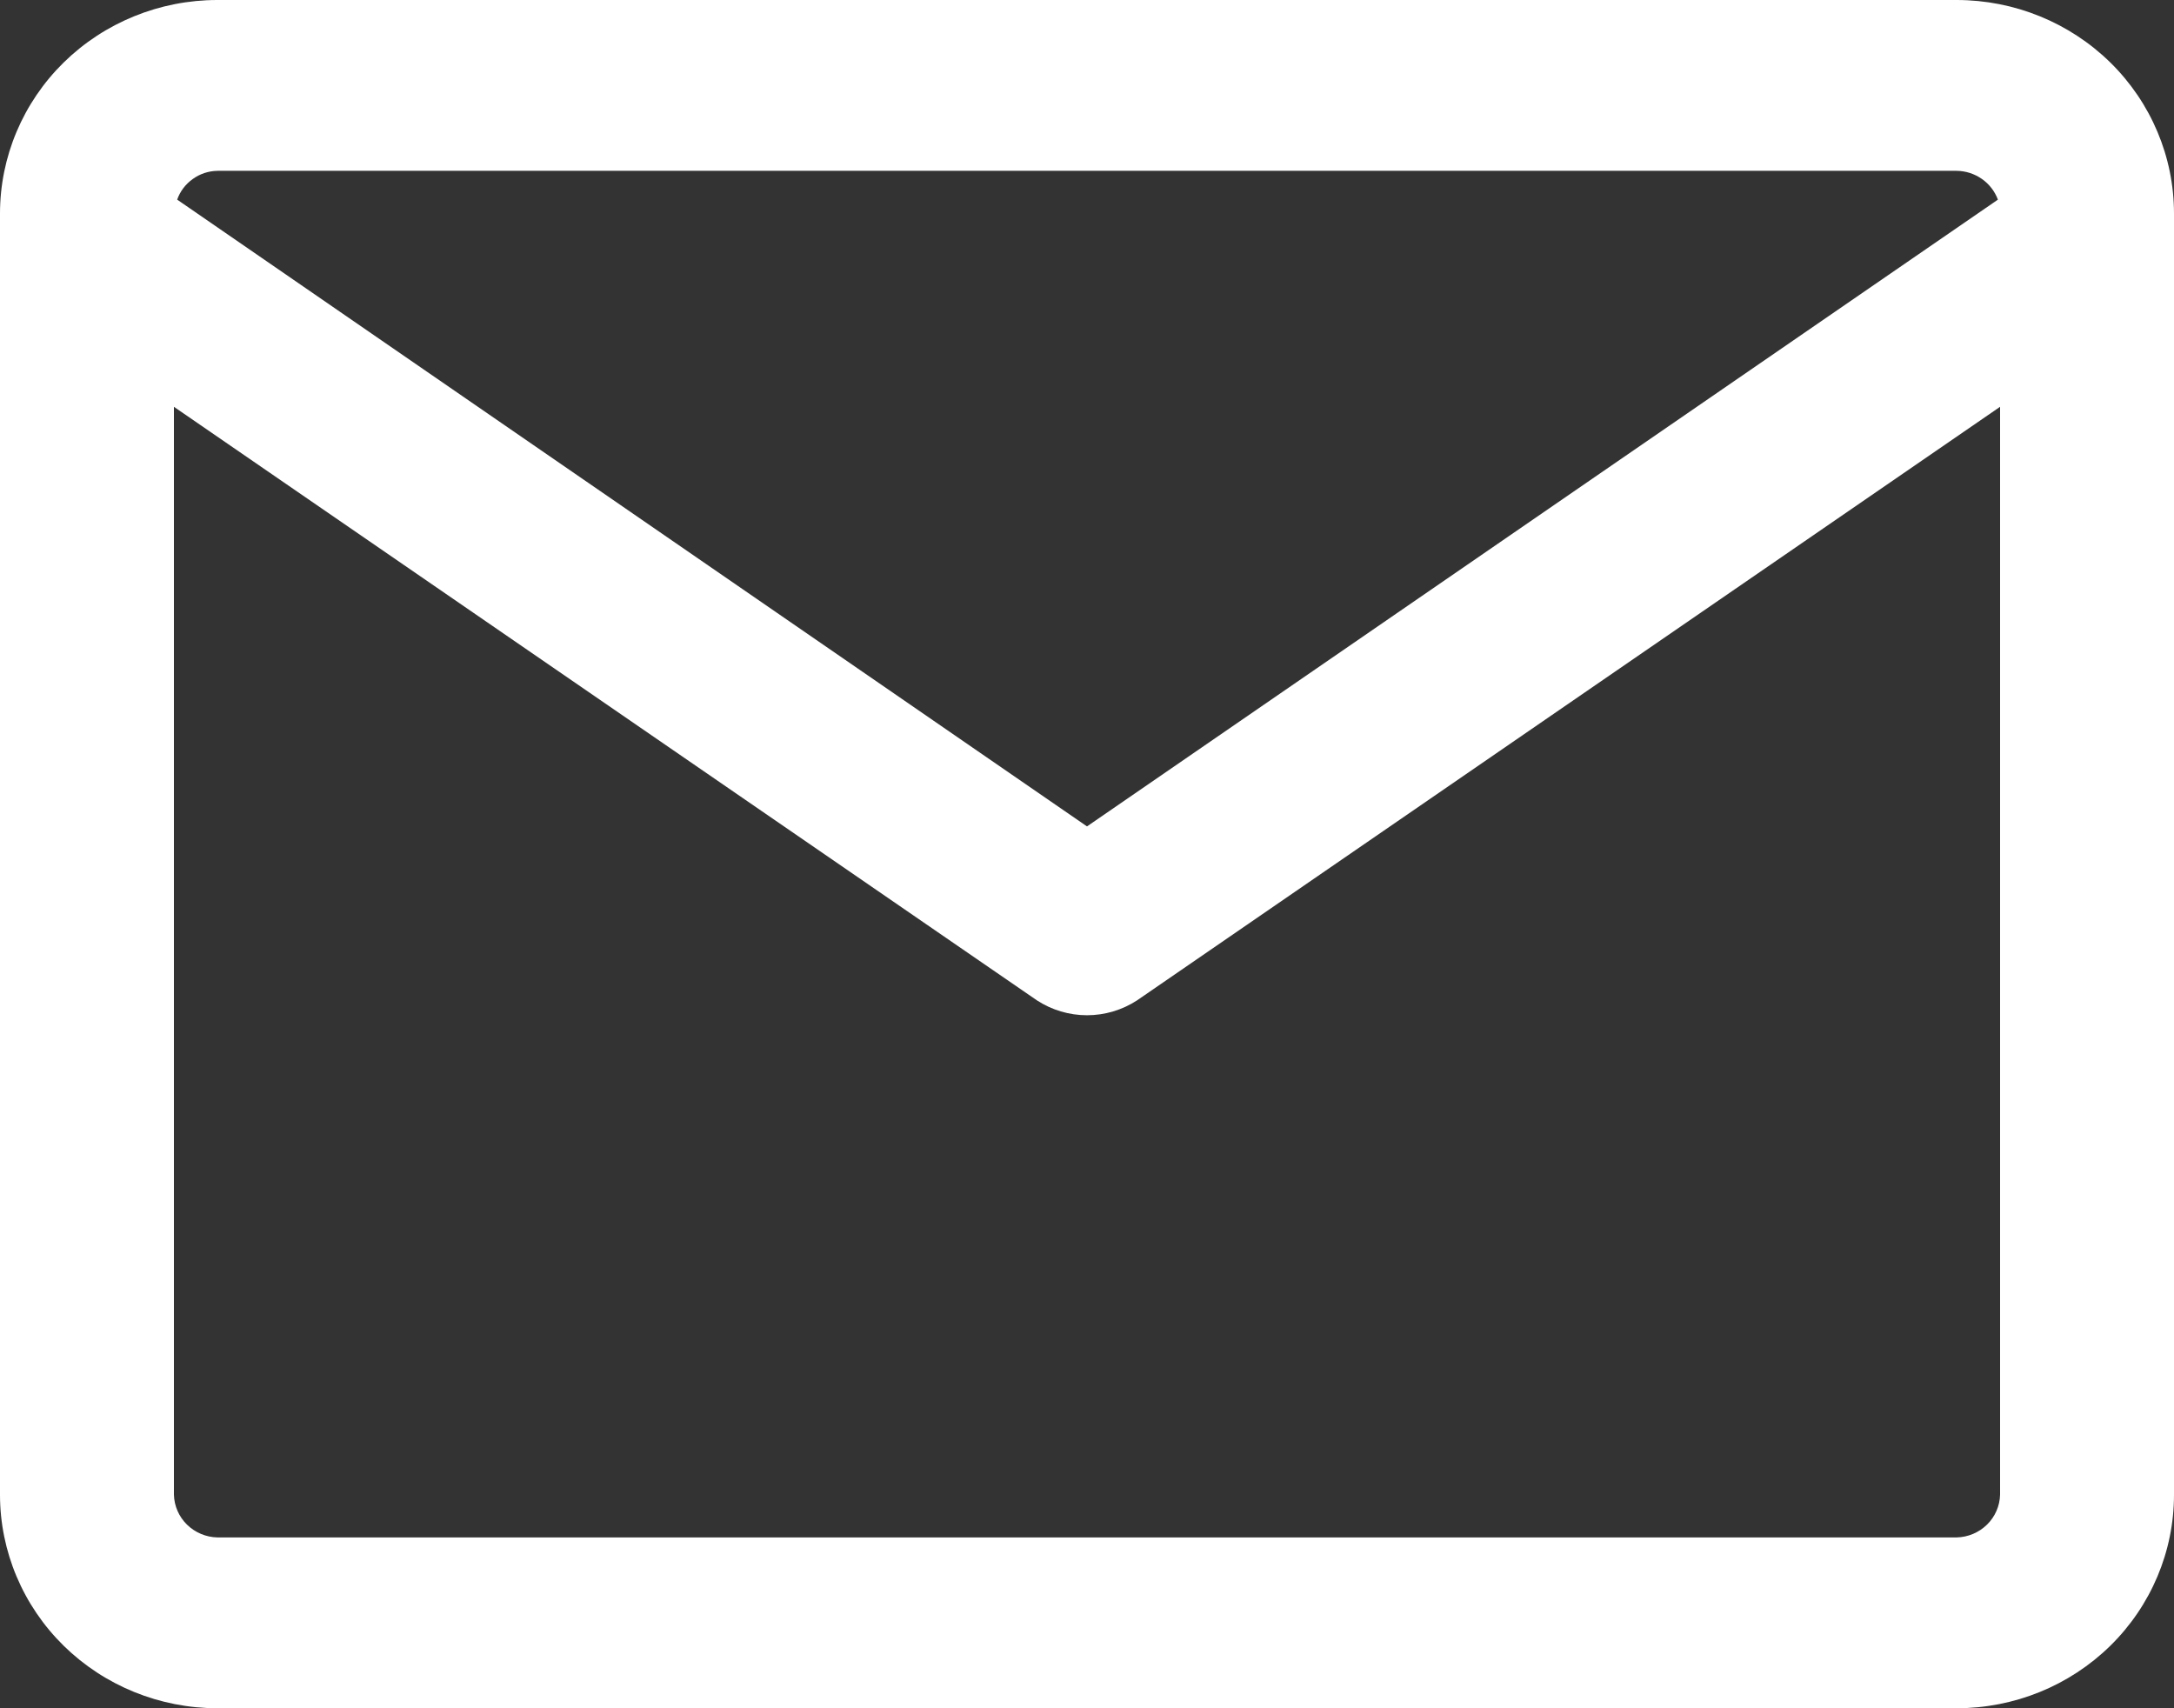 <svg width="28" height="22" viewBox="0 0 28 22" fill="none" xmlns="http://www.w3.org/2000/svg">
<rect x="0" y="0" width="28" height="22" fill="#333333" stroke="none"/>
<path d="M25.2 0H2.8C2.057 0 1.345 0.29 0.82 0.805C0.295 1.321 0 2.021 0 2.75V19.25C0 19.979 0.295 20.679 0.82 21.195C1.345 21.71 2.057 22 2.8 22H25.2C25.943 22 26.655 21.71 27.18 21.195C27.705 20.679 28 19.979 28 19.25V2.75C28 2.021 27.705 1.321 27.18 0.805C26.655 0.29 25.943 0 25.2 0ZM2.8 2.2H25.2C25.317 2.201 25.43 2.238 25.525 2.304C25.62 2.37 25.692 2.464 25.732 2.571L14 10.643L2.282 2.571C2.319 2.465 2.389 2.372 2.482 2.306C2.574 2.239 2.685 2.202 2.8 2.2ZM25.2 19.8H2.8C2.653 19.797 2.512 19.737 2.408 19.635C2.304 19.533 2.244 19.395 2.24 19.25V5.239L13.356 12.884C13.547 13.008 13.771 13.075 14 13.075C14.229 13.075 14.453 13.008 14.644 12.884L25.76 5.239V19.25C25.756 19.395 25.696 19.533 25.592 19.635C25.488 19.737 25.347 19.797 25.2 19.8Z" fill="white"/>
</svg>
